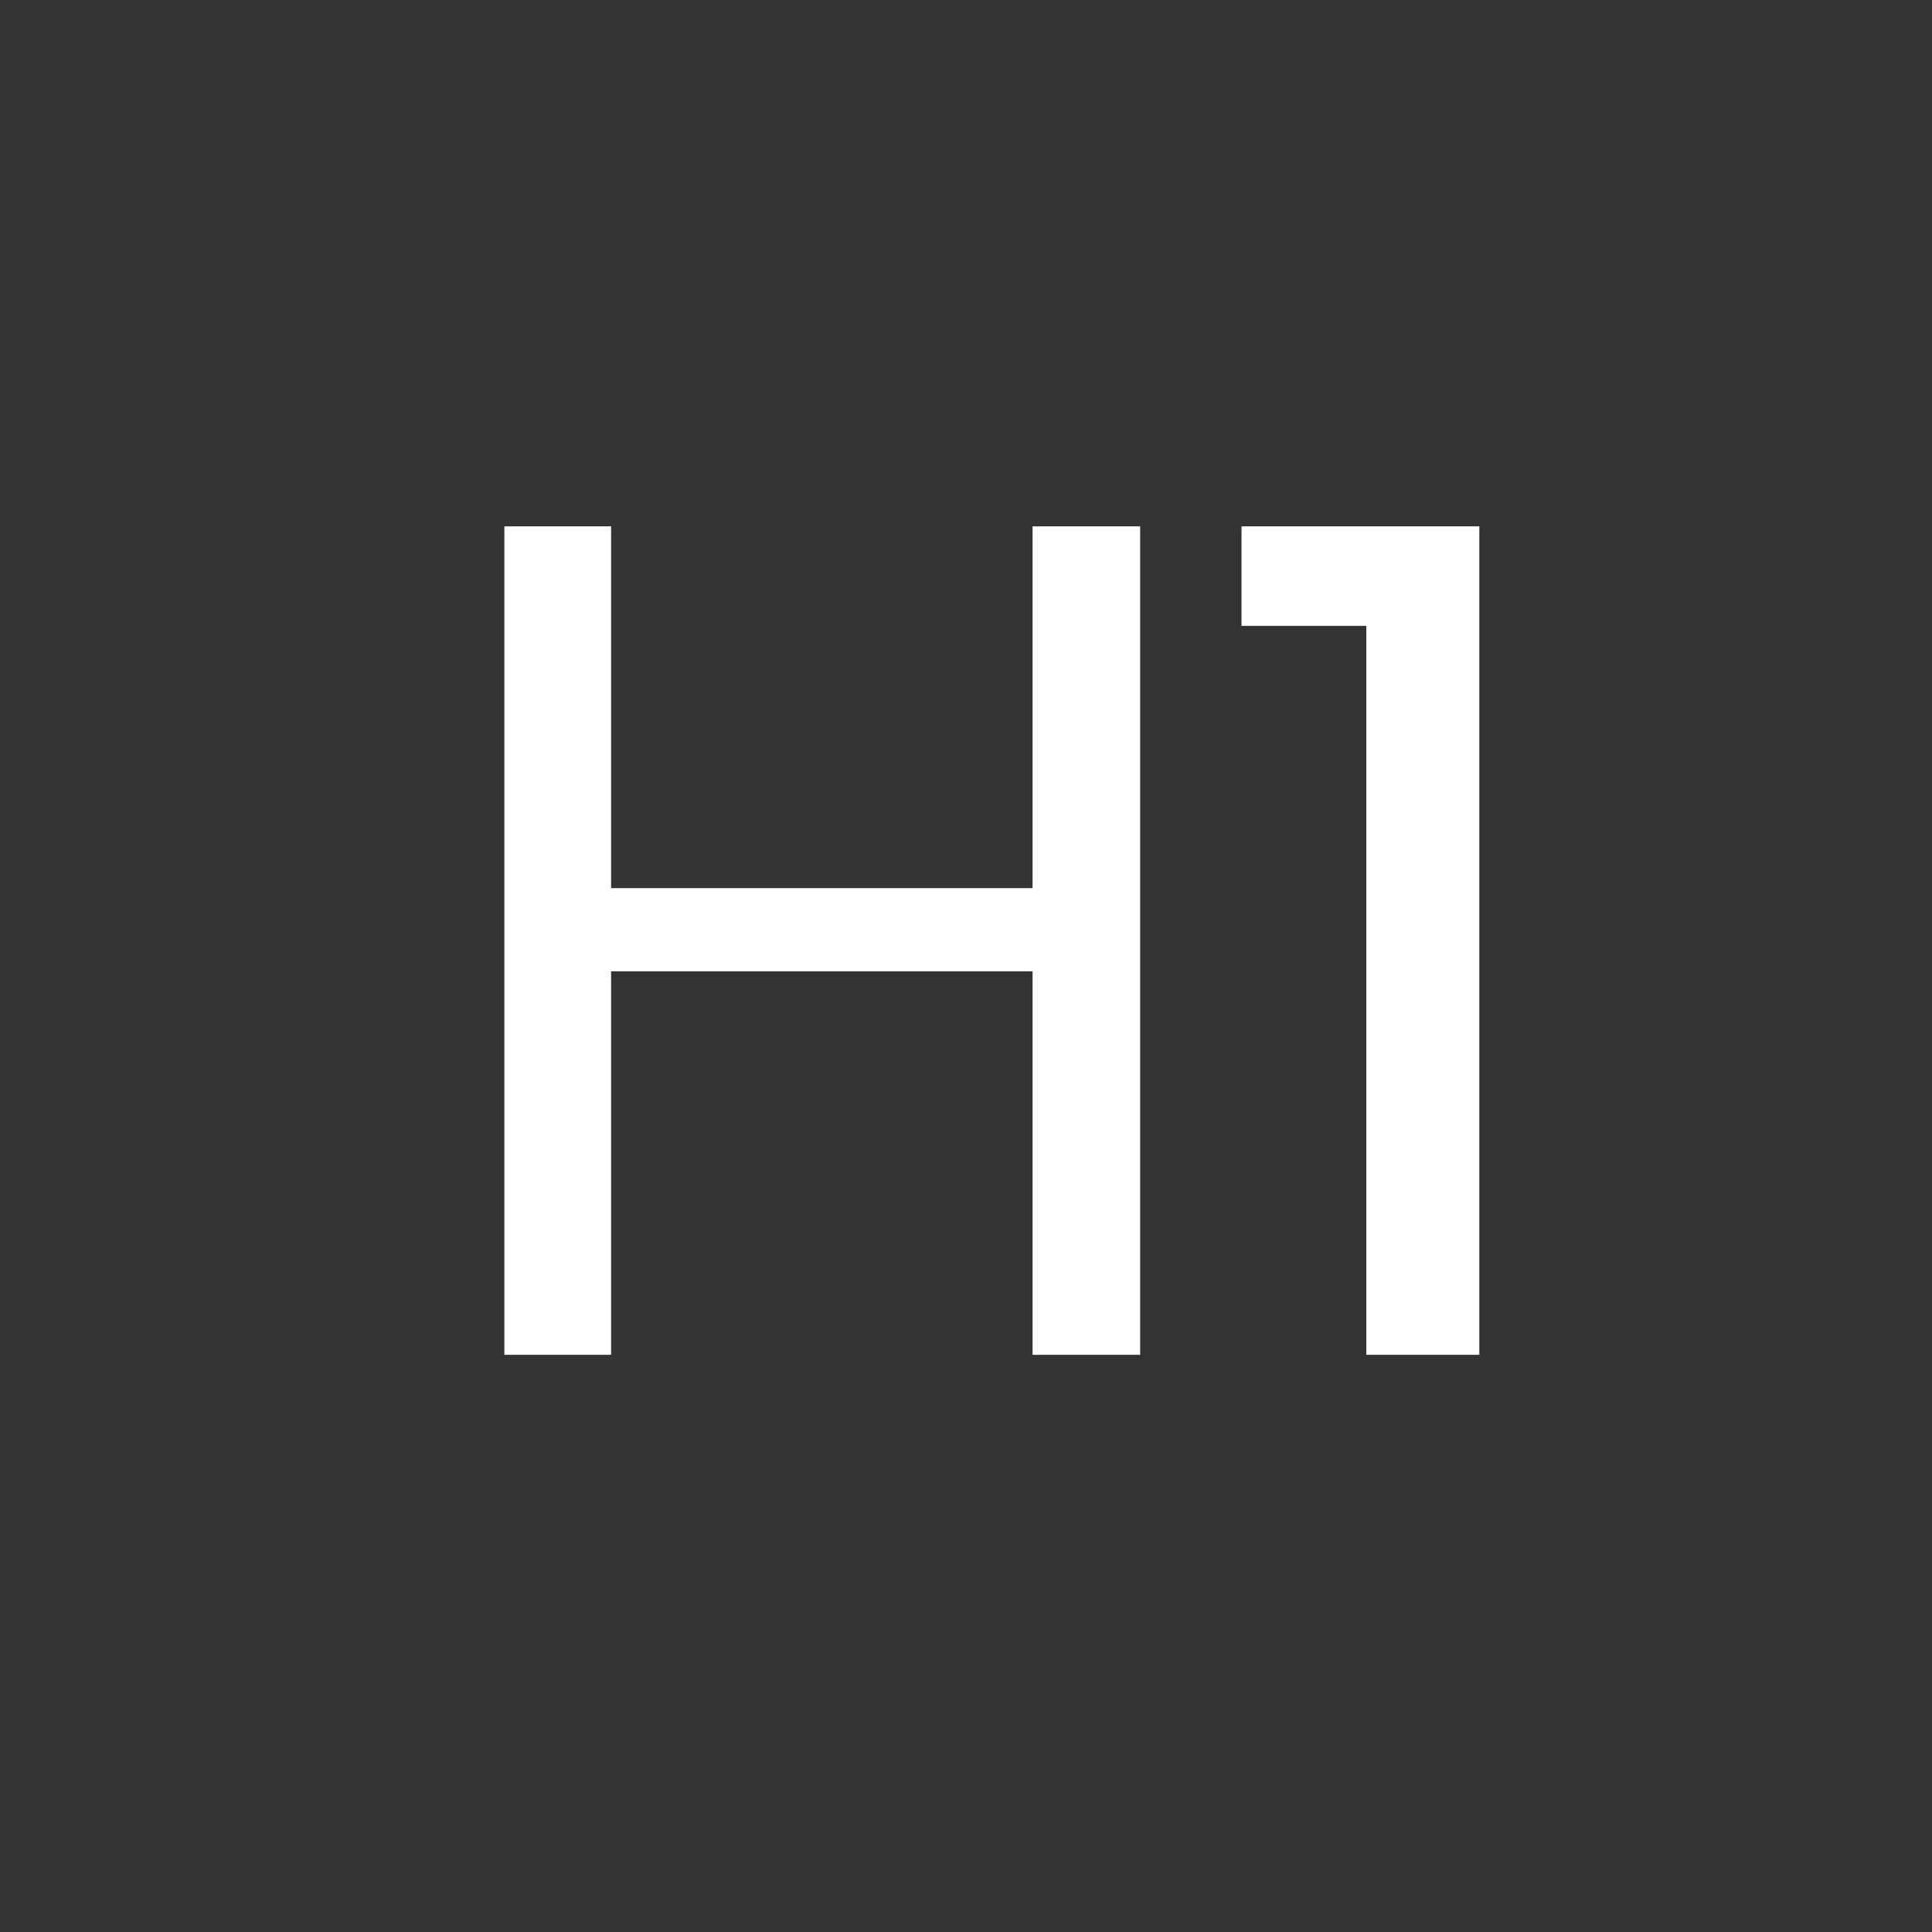 <svg width="20" height="20" viewBox="0 0 20 20" fill="none" xmlns="http://www.w3.org/2000/svg">
<rect x="0" y="0" width="20" height="20" fill="#333333" stroke="none"/>
<path d="M15.314 14.025V5.449H12.852V6.479H14.144V14.025H15.314ZM6.326 14.025V10.055H10.689V14.025H11.803V5.449H10.689V9.194H6.326V5.449H5.221V14.025H6.326Z" fill="white"/>
</svg>
